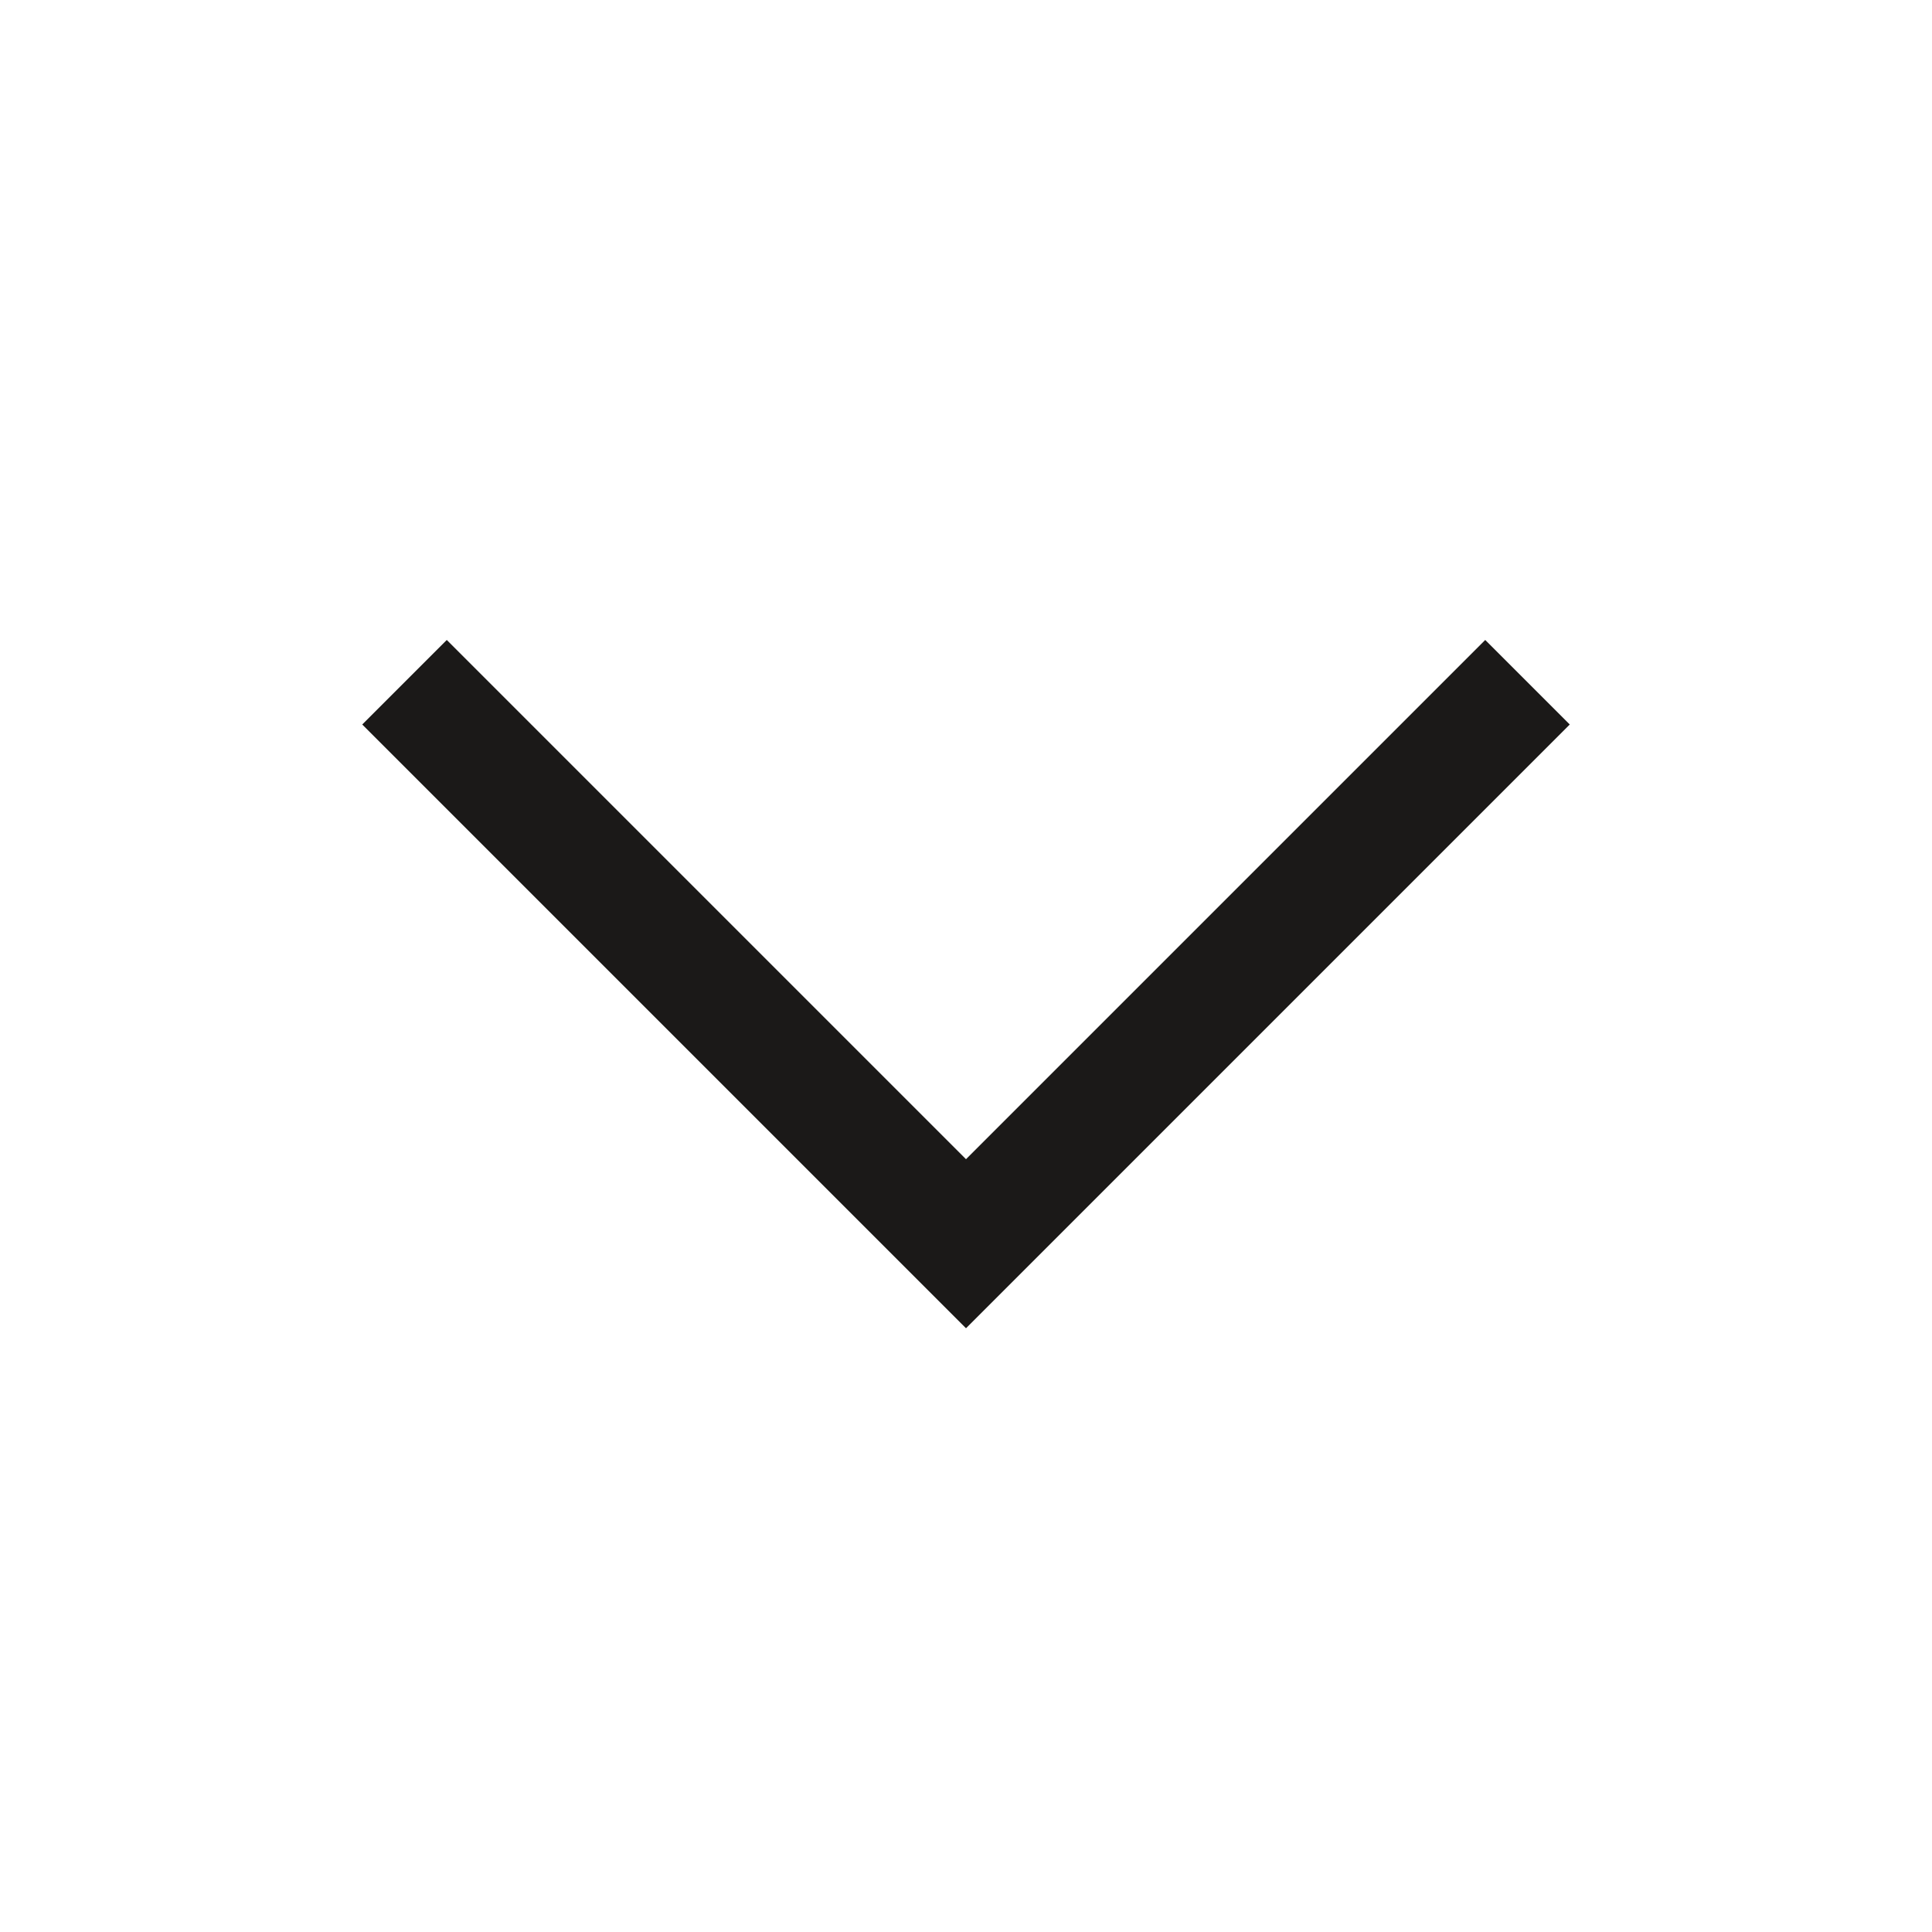 <?xml version="1.0" encoding="UTF-8"?> <svg xmlns="http://www.w3.org/2000/svg" width="16" height="16" viewBox="0 0 16 16" fill="none"> <path d="M8 11L13 6L12.3 5.3L8 9.6L3.7 5.3L3 6L8 11Z" fill="#1B1918"></path> </svg> 